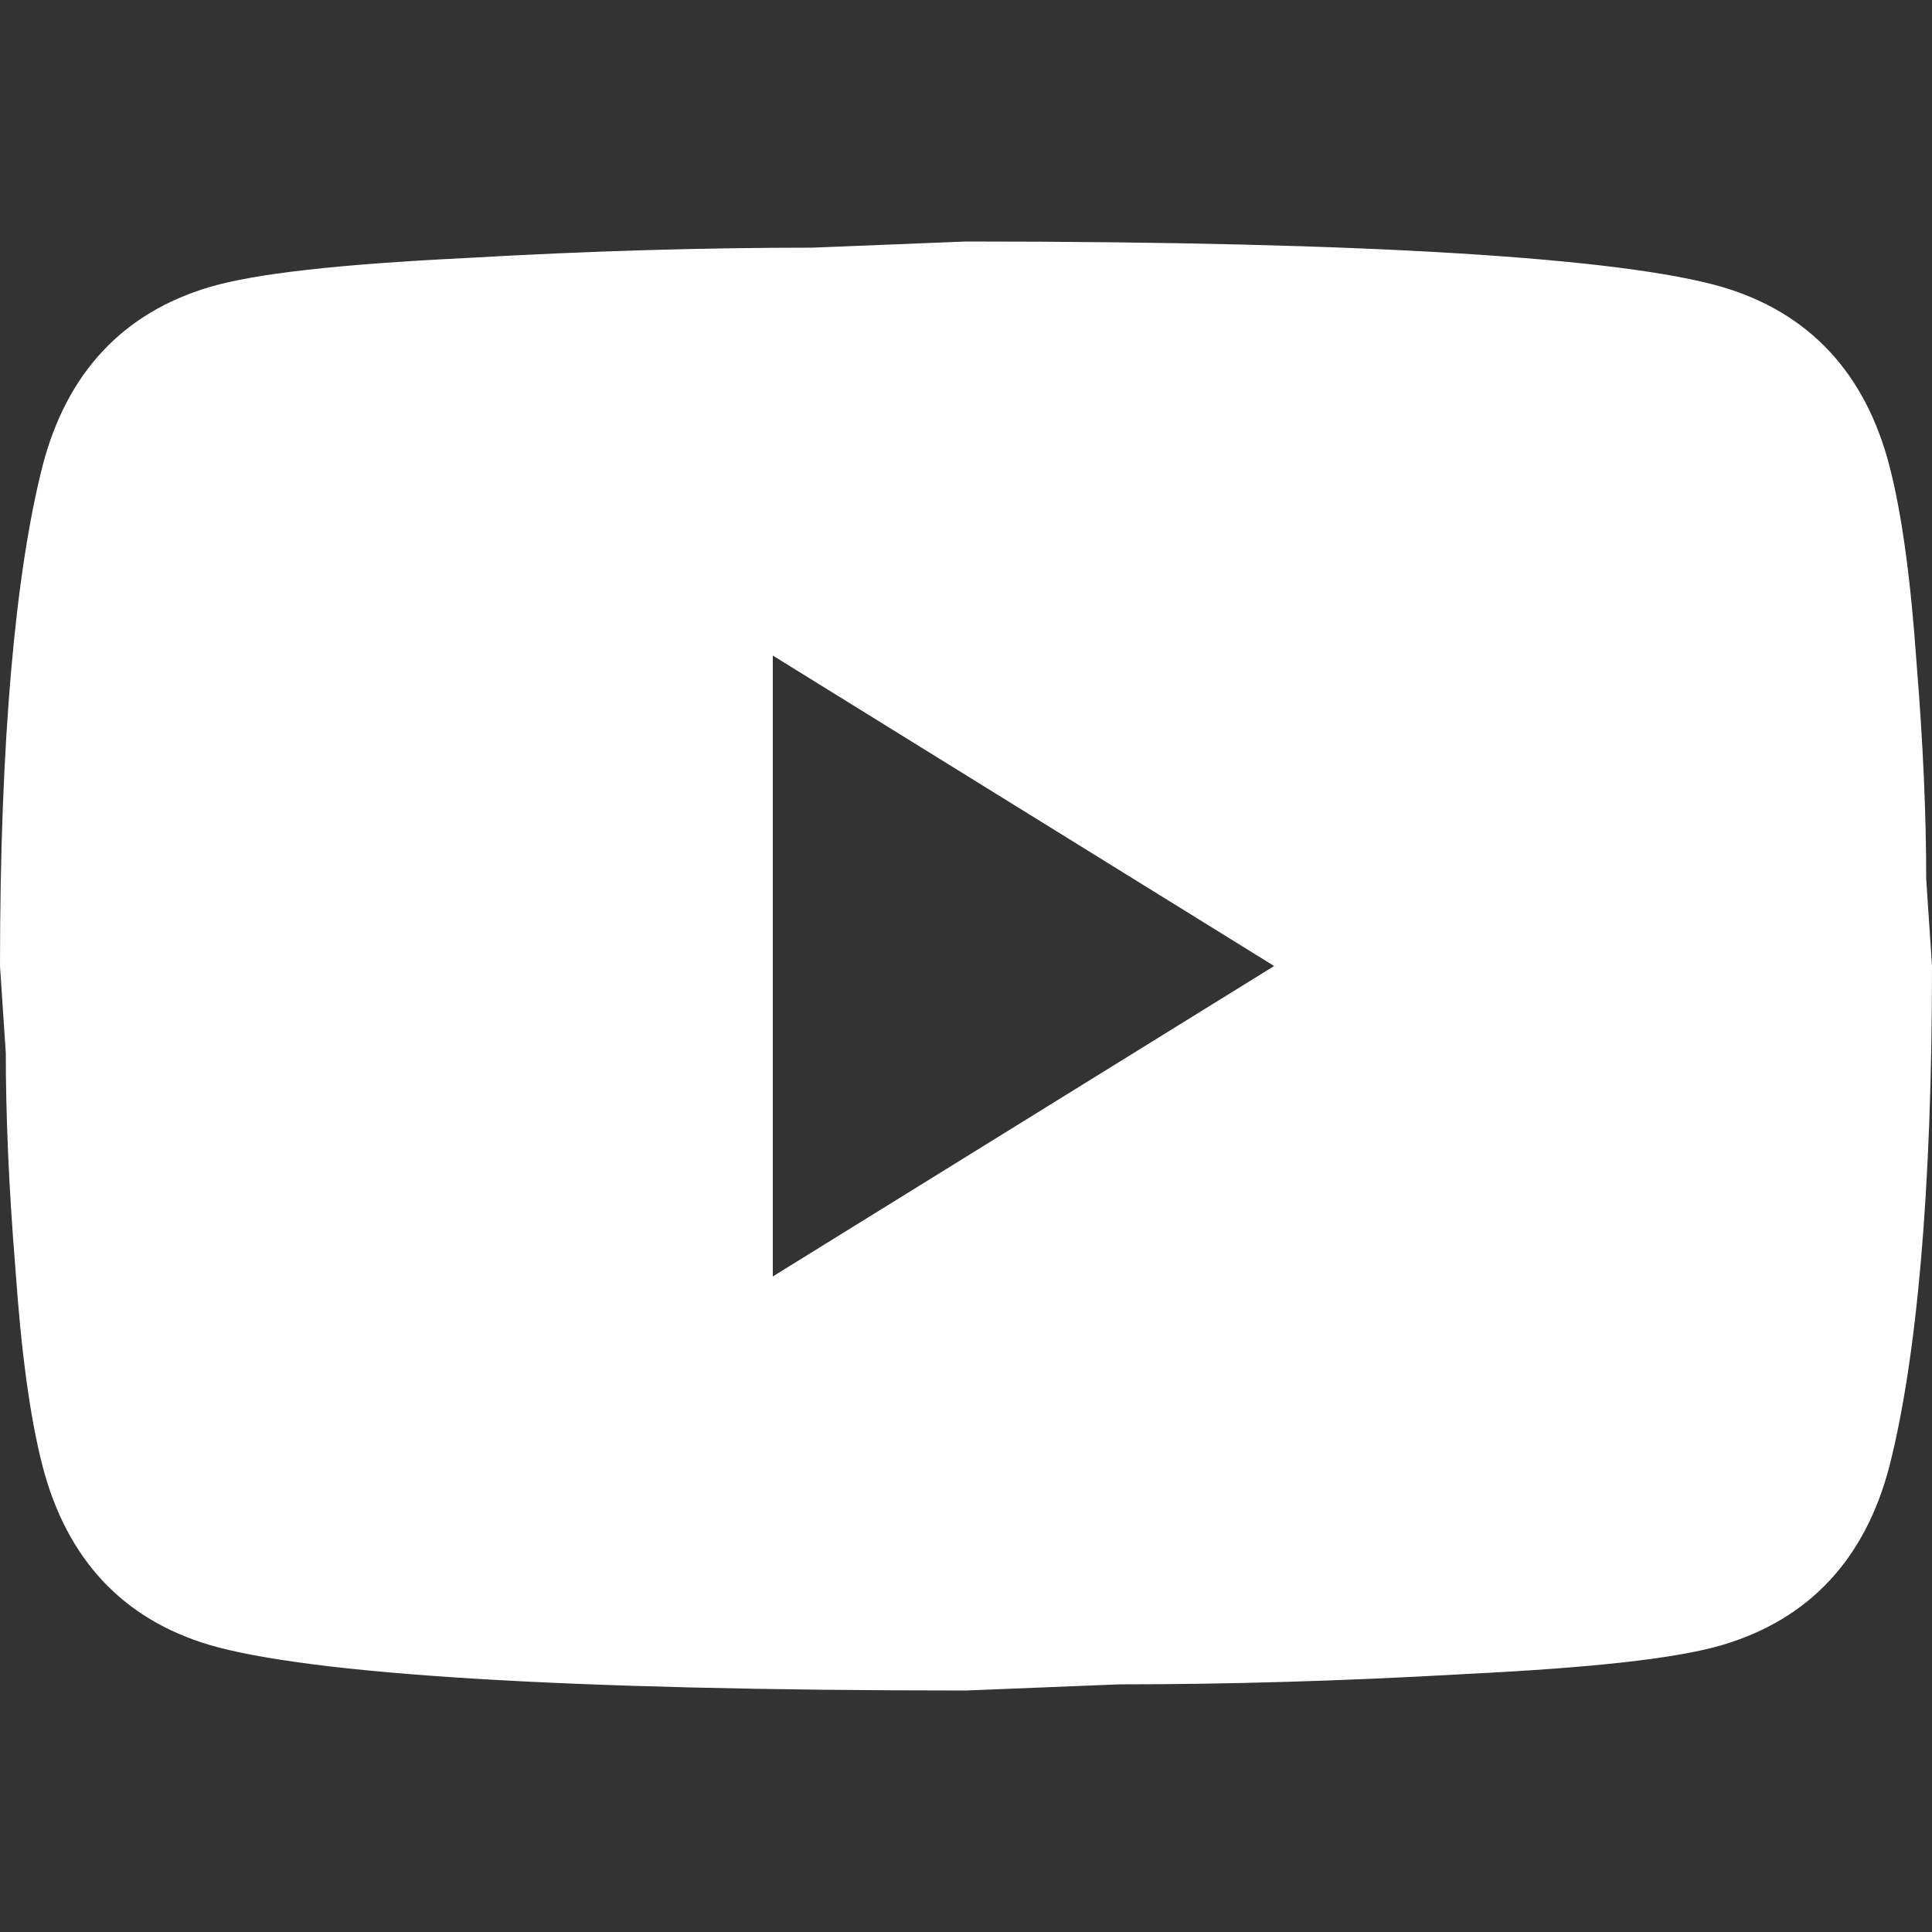<svg width="16" height="16" viewBox="0 0 16 16" fill="none" xmlns="http://www.w3.org/2000/svg">
<rect x="0" y="0" width="16" height="16" fill="#333333" stroke="none"/>
<g id="youtube-icon">
<path id="Youtube" d="M6.4 10.571L10.552 8L6.4 5.429V10.571ZM15.648 3.86C15.752 4.263 15.824 4.803 15.872 5.489C15.928 6.174 15.952 6.766 15.952 7.28L16 8C16 9.877 15.872 11.257 15.648 12.14C15.448 12.911 14.984 13.409 14.264 13.623C13.888 13.734 13.2 13.811 12.144 13.863C11.104 13.923 10.152 13.949 9.272 13.949L8 14C4.648 14 2.56 13.863 1.736 13.623C1.016 13.409 0.552 12.911 0.352 12.14C0.248 11.737 0.176 11.197 0.128 10.511C0.072 9.826 0.048 9.234 0.048 8.72L0 8C0 6.123 0.128 4.743 0.352 3.86C0.552 3.089 1.016 2.591 1.736 2.377C2.112 2.266 2.8 2.189 3.856 2.137C4.896 2.077 5.848 2.051 6.728 2.051L8 2C11.352 2 13.44 2.137 14.264 2.377C14.984 2.591 15.448 3.089 15.648 3.86Z" fill="white"/>
</g>
</svg>
